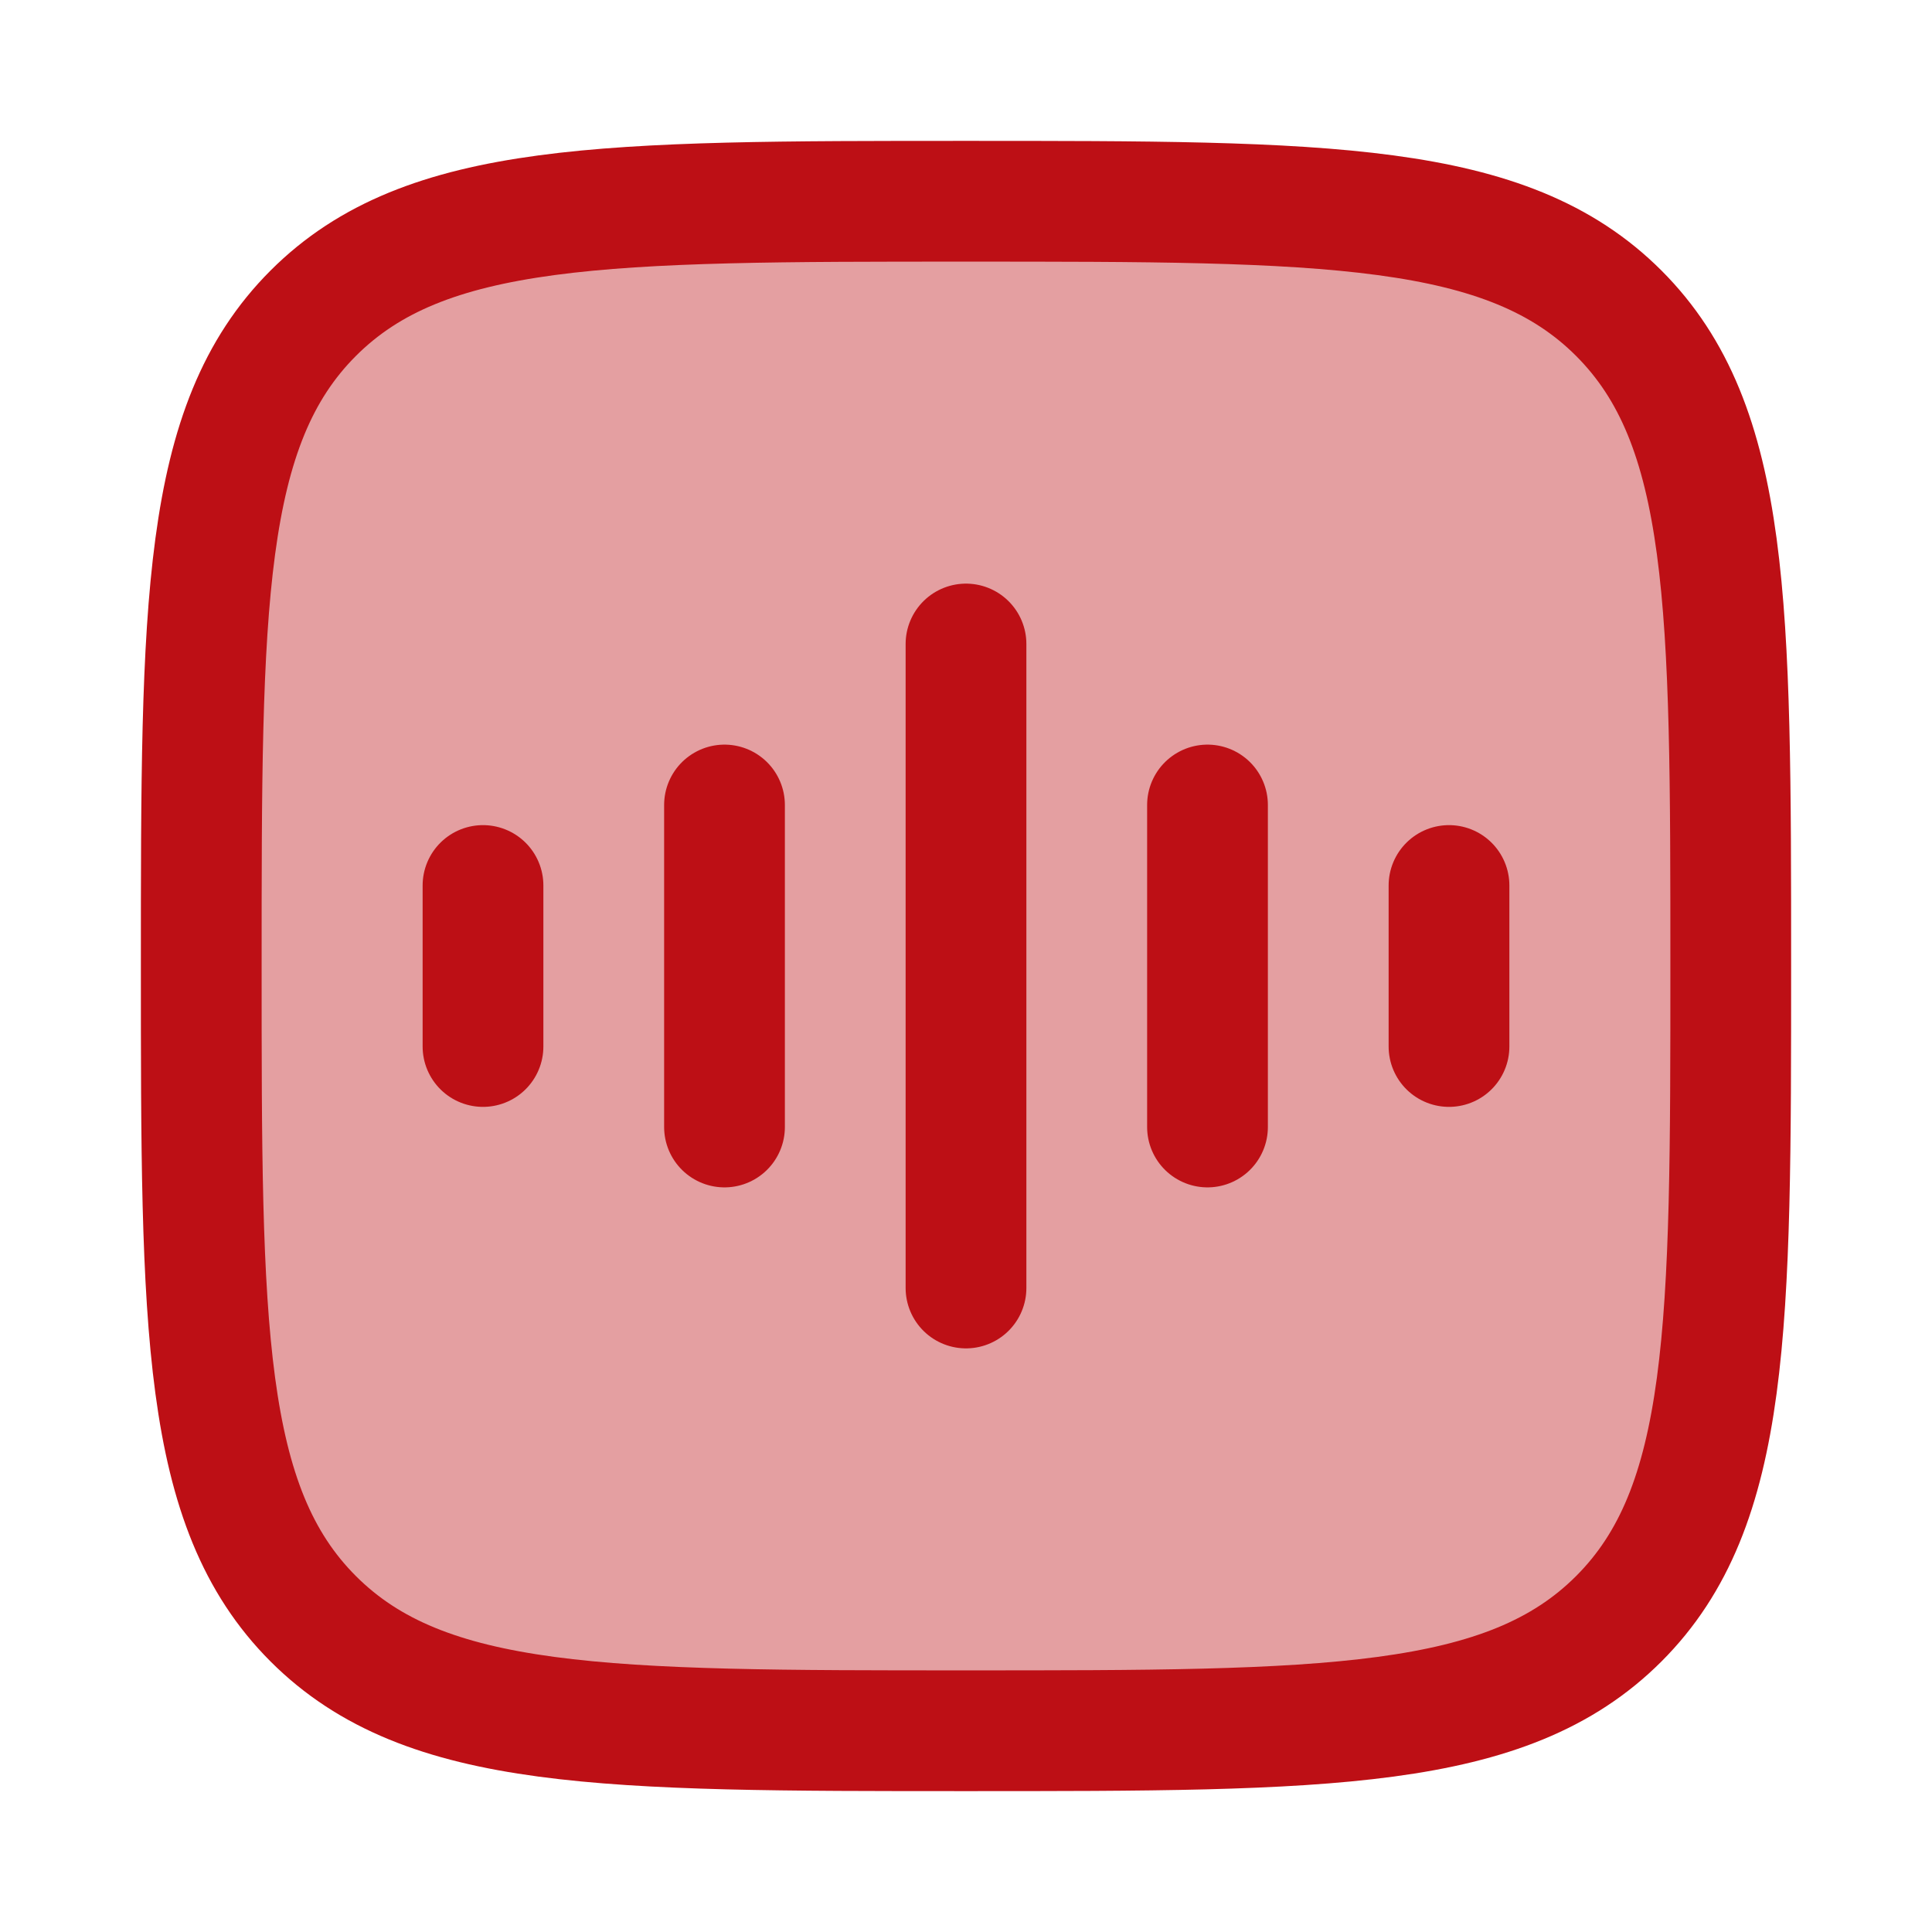 <?xml version="1.0" encoding="UTF-8"?> <svg xmlns="http://www.w3.org/2000/svg" viewBox="0 0 24 24" width="24" height="24" color="#bd0f15" fill="none"><path opacity="0.4" d="M2.5 12C2.5 7.522 2.5 5.282 3.891 3.891C5.282 2.5 7.522 2.5 12 2.5C16.478 2.5 18.718 2.5 20.109 3.891C21.5 5.282 21.5 7.522 21.5 12C21.5 16.478 21.5 18.718 20.109 20.109C18.718 21.5 16.478 21.5 12 21.5C7.522 21.5 5.282 21.5 3.891 20.109C2.5 18.718 2.5 16.478 2.5 12Z" fill="currentColor"></path><path d="M2.5 12C2.5 7.522 2.5 5.282 3.891 3.891C5.282 2.5 7.522 2.5 12 2.5C16.478 2.5 18.718 2.5 20.109 3.891C21.5 5.282 21.5 7.522 21.5 12C21.5 16.478 21.5 18.718 20.109 20.109C18.718 21.5 16.478 21.5 12 21.5C7.522 21.5 5.282 21.5 3.891 20.109C2.5 18.718 2.5 16.478 2.5 12Z" stroke="currentColor" stroke-width="1.5"></path><path d="M12 8V16" stroke="currentColor" stroke-width="1.5" stroke-linecap="round" stroke-linejoin="round"></path><path d="M9 10V14" stroke="currentColor" stroke-width="1.5" stroke-linecap="round" stroke-linejoin="round"></path><path d="M6 11V13" stroke="currentColor" stroke-width="1.5" stroke-linecap="round" stroke-linejoin="round"></path><path d="M15 10V14" stroke="currentColor" stroke-width="1.5" stroke-linecap="round" stroke-linejoin="round"></path><path d="M18 11V13" stroke="currentColor" stroke-width="1.5" stroke-linecap="round" stroke-linejoin="round"></path></svg> 